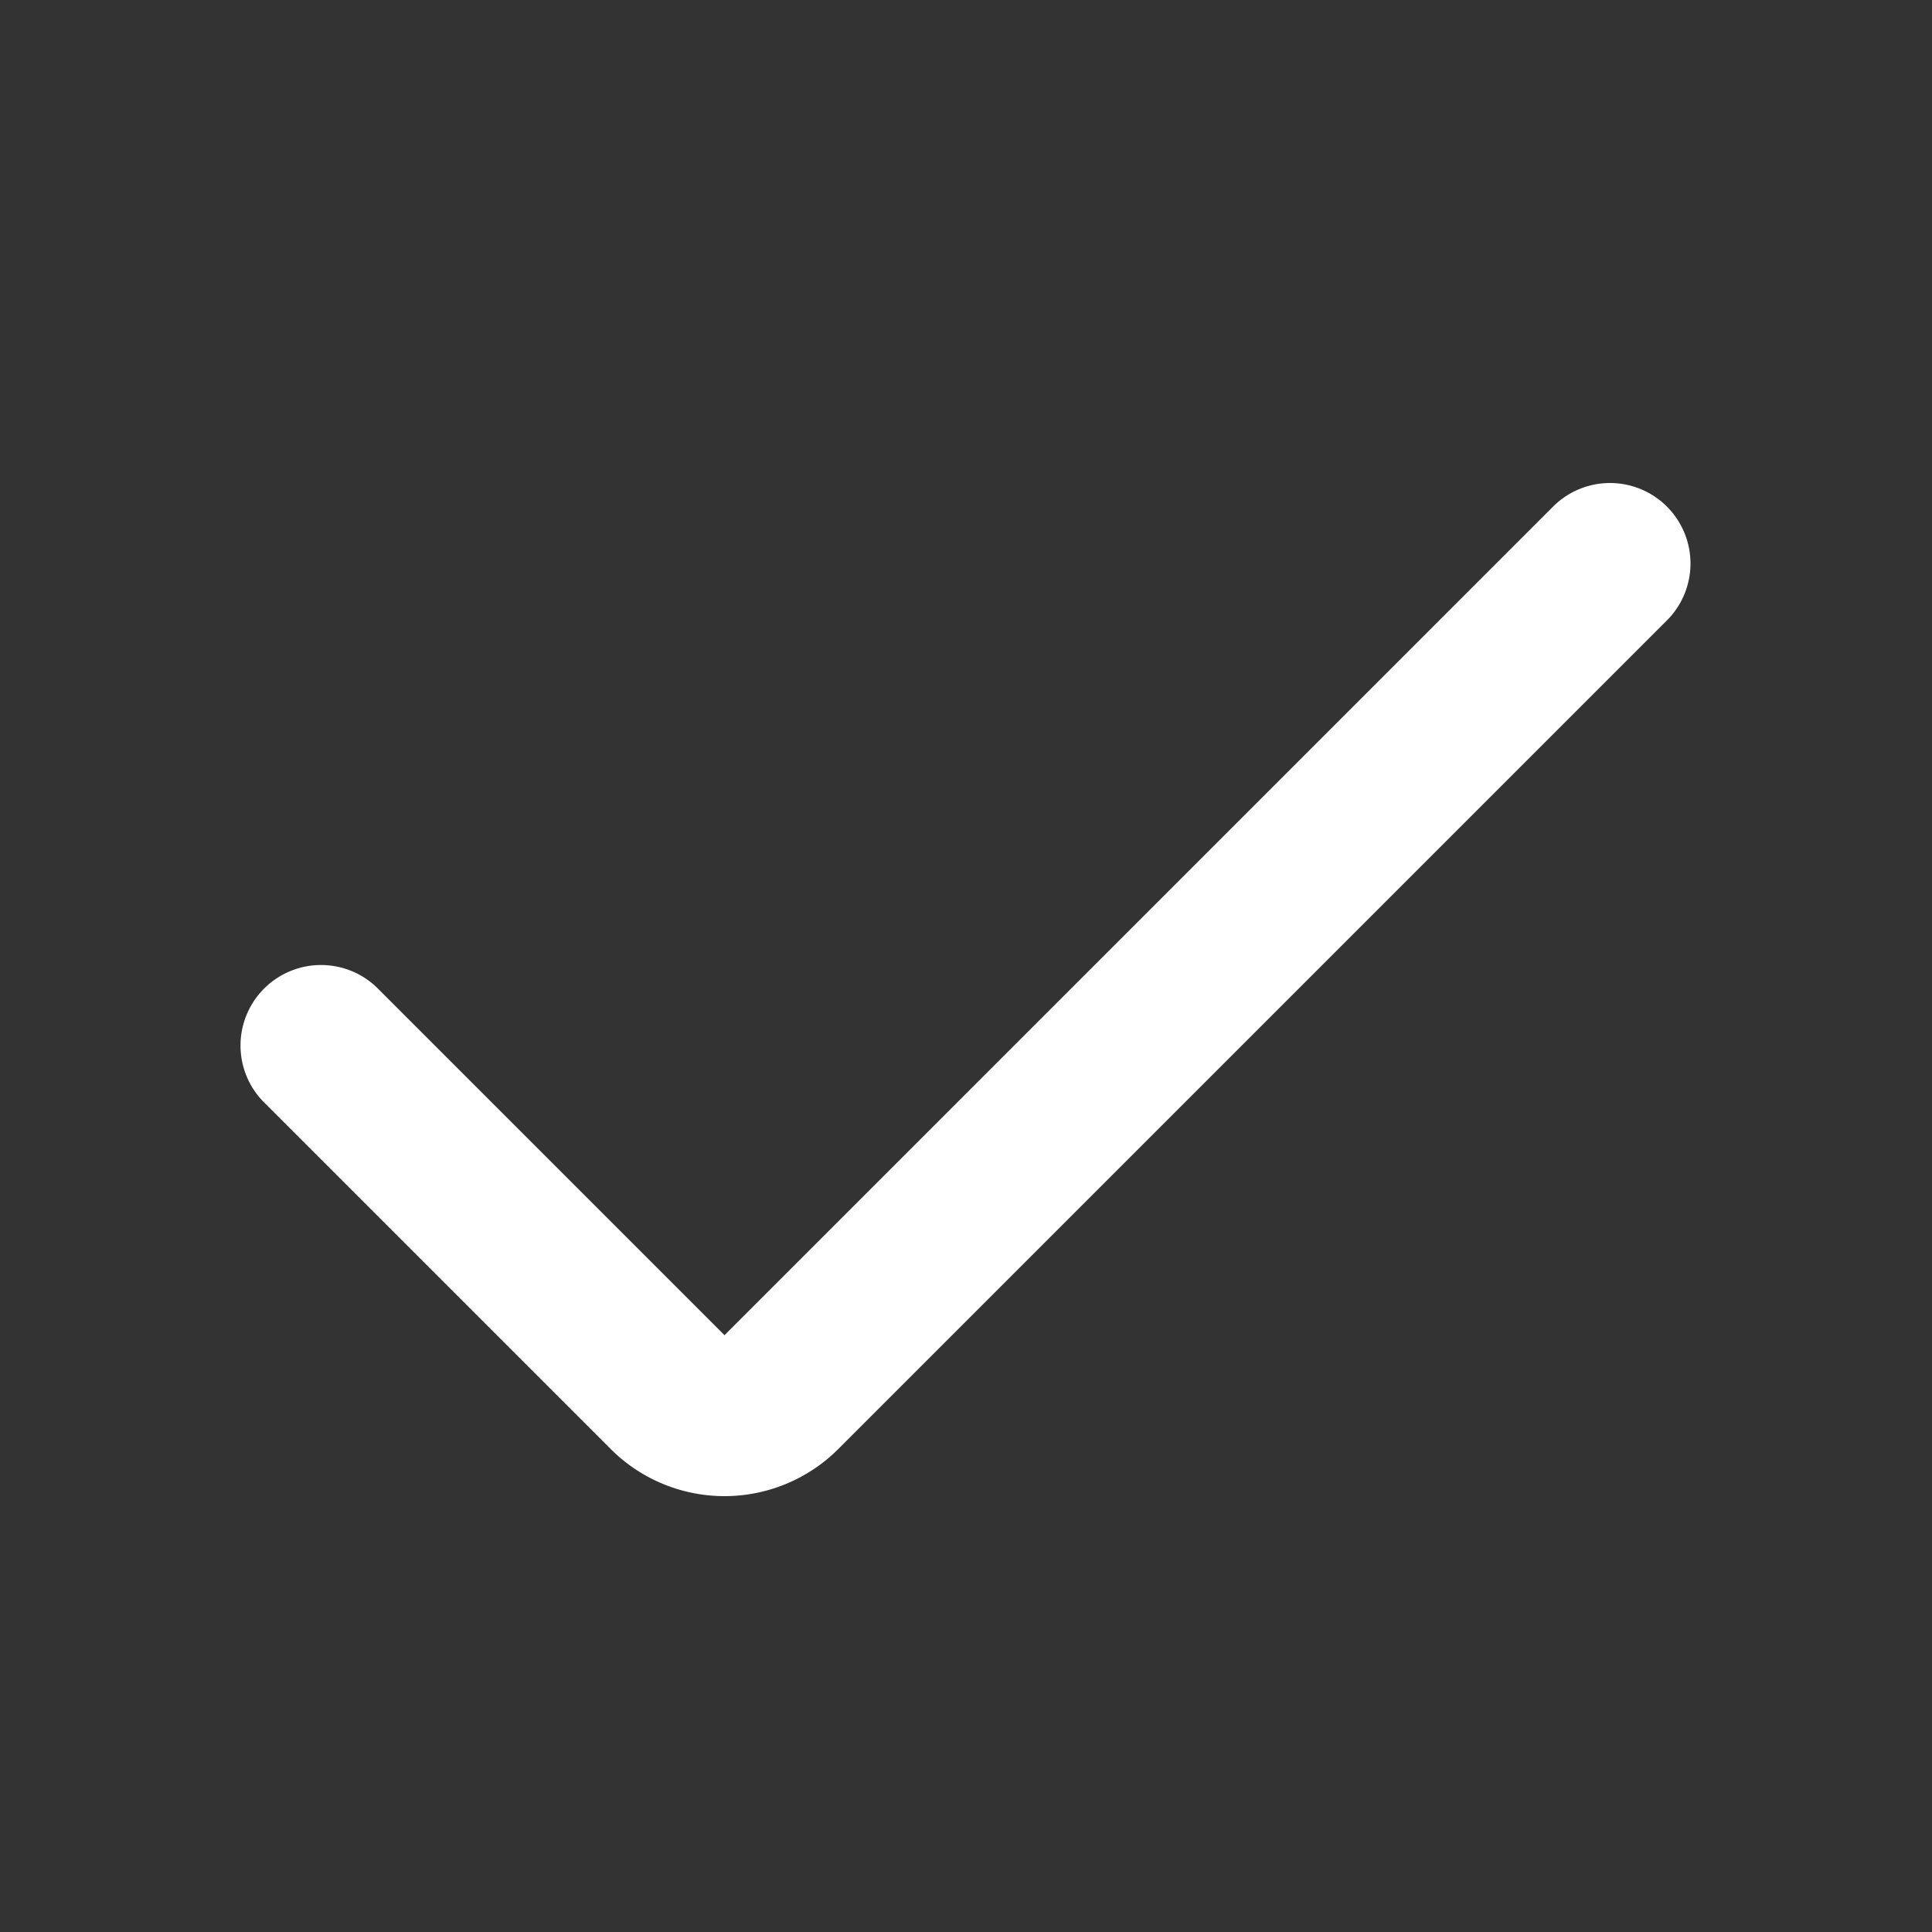 <?xml version="1.0" encoding="UTF-8"?> <svg xmlns="http://www.w3.org/2000/svg" xmlns:xlink="http://www.w3.org/1999/xlink" width="512" height="512" x="0" y="0" viewBox="0 0 24 24" style="enable-background:new 0 0 512 512" xml:space="preserve" class=""><rect x="0" y="0" width="24" height="24" fill="#333333" stroke="none"/> <g> <path fill="#ffffff" fill-rule="evenodd" d="M20.707 6.293a1 1 0 0 1 0 1.414L10.414 18a2 2 0 0 1-2.828 0l-4.293-4.293a1 1 0 1 1 1.414-1.414L9 16.586 19.293 6.293a1 1 0 0 1 1.414 0z" clip-rule="evenodd" opacity="1" data-original="#000000" class=""></path> </g> </svg> 
